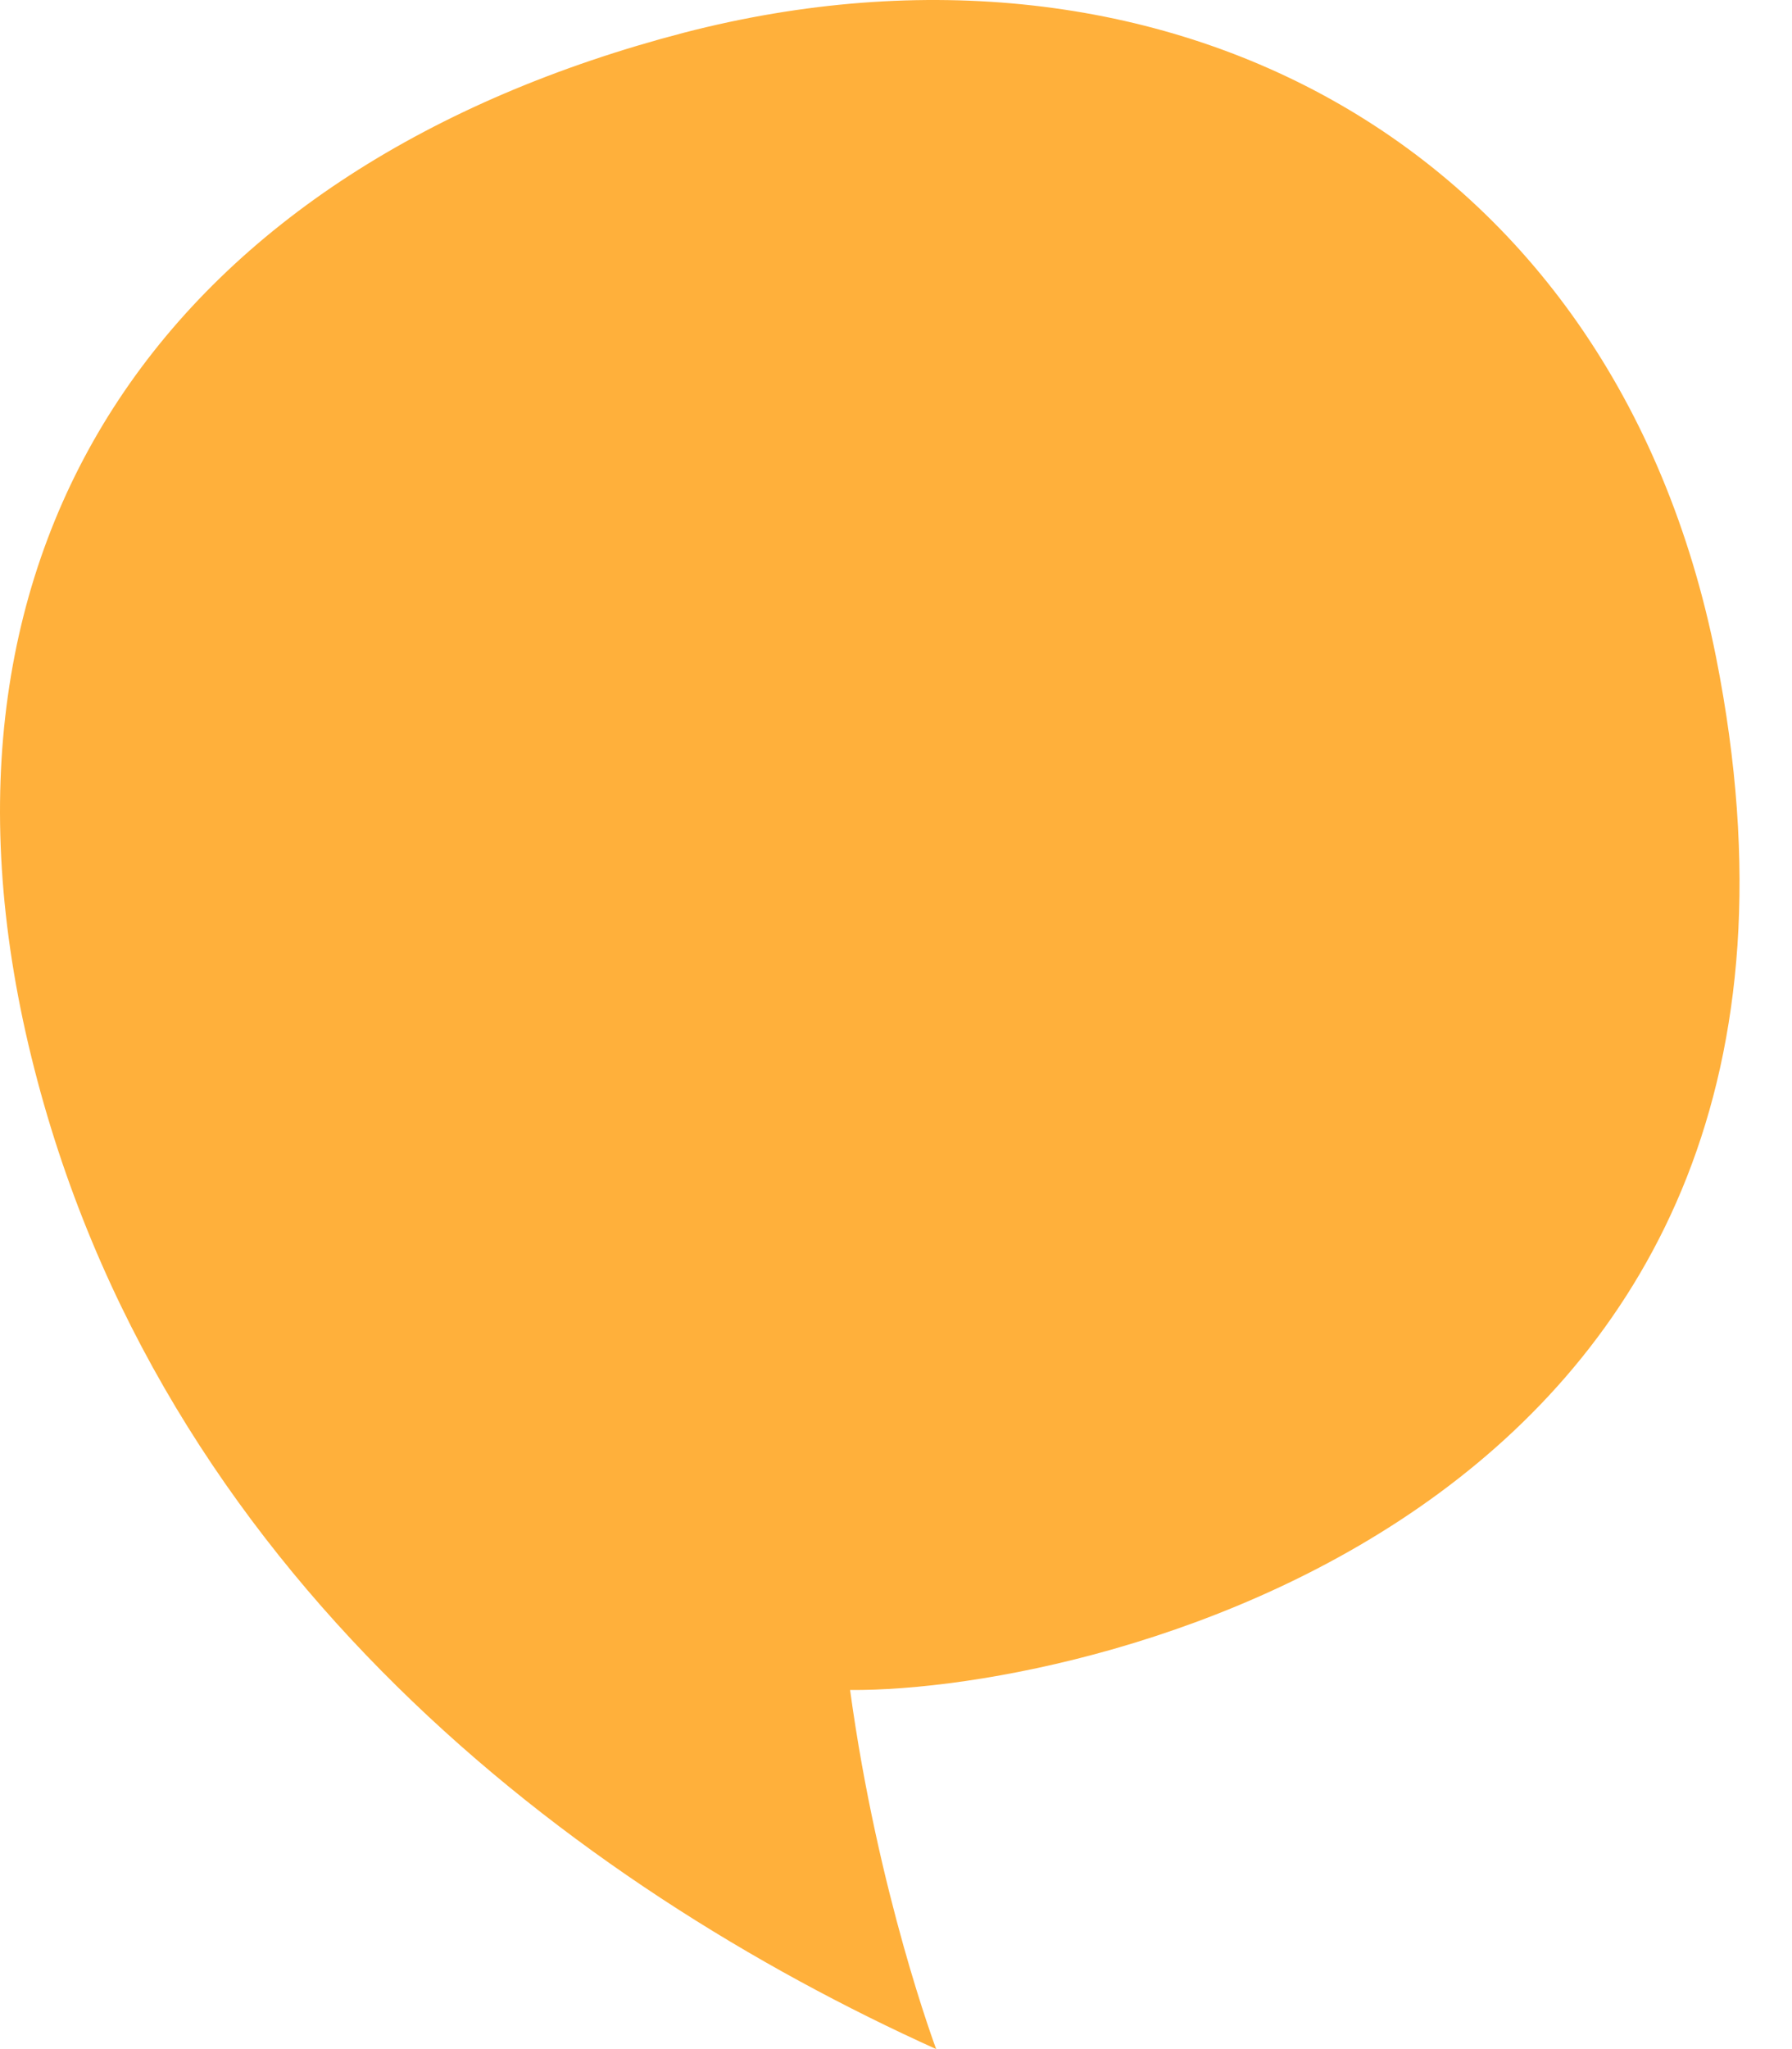 <svg xmlns="http://www.w3.org/2000/svg" width="21" height="24" viewBox="0 0 21 24" fill="none">
<path d="M20.11 7.697C18.905 1.643 13.609 -1.064 8.019 0.382C2.05 1.936 -1.13 6.284 0.368 12.381C1.855 18.435 6.76 22.098 10.971 24C10.971 24 10.288 22.185 9.962 19.794C12.882 19.816 22.085 17.642 20.11 7.697Z" fill="#FFB03B"/>
</svg>
